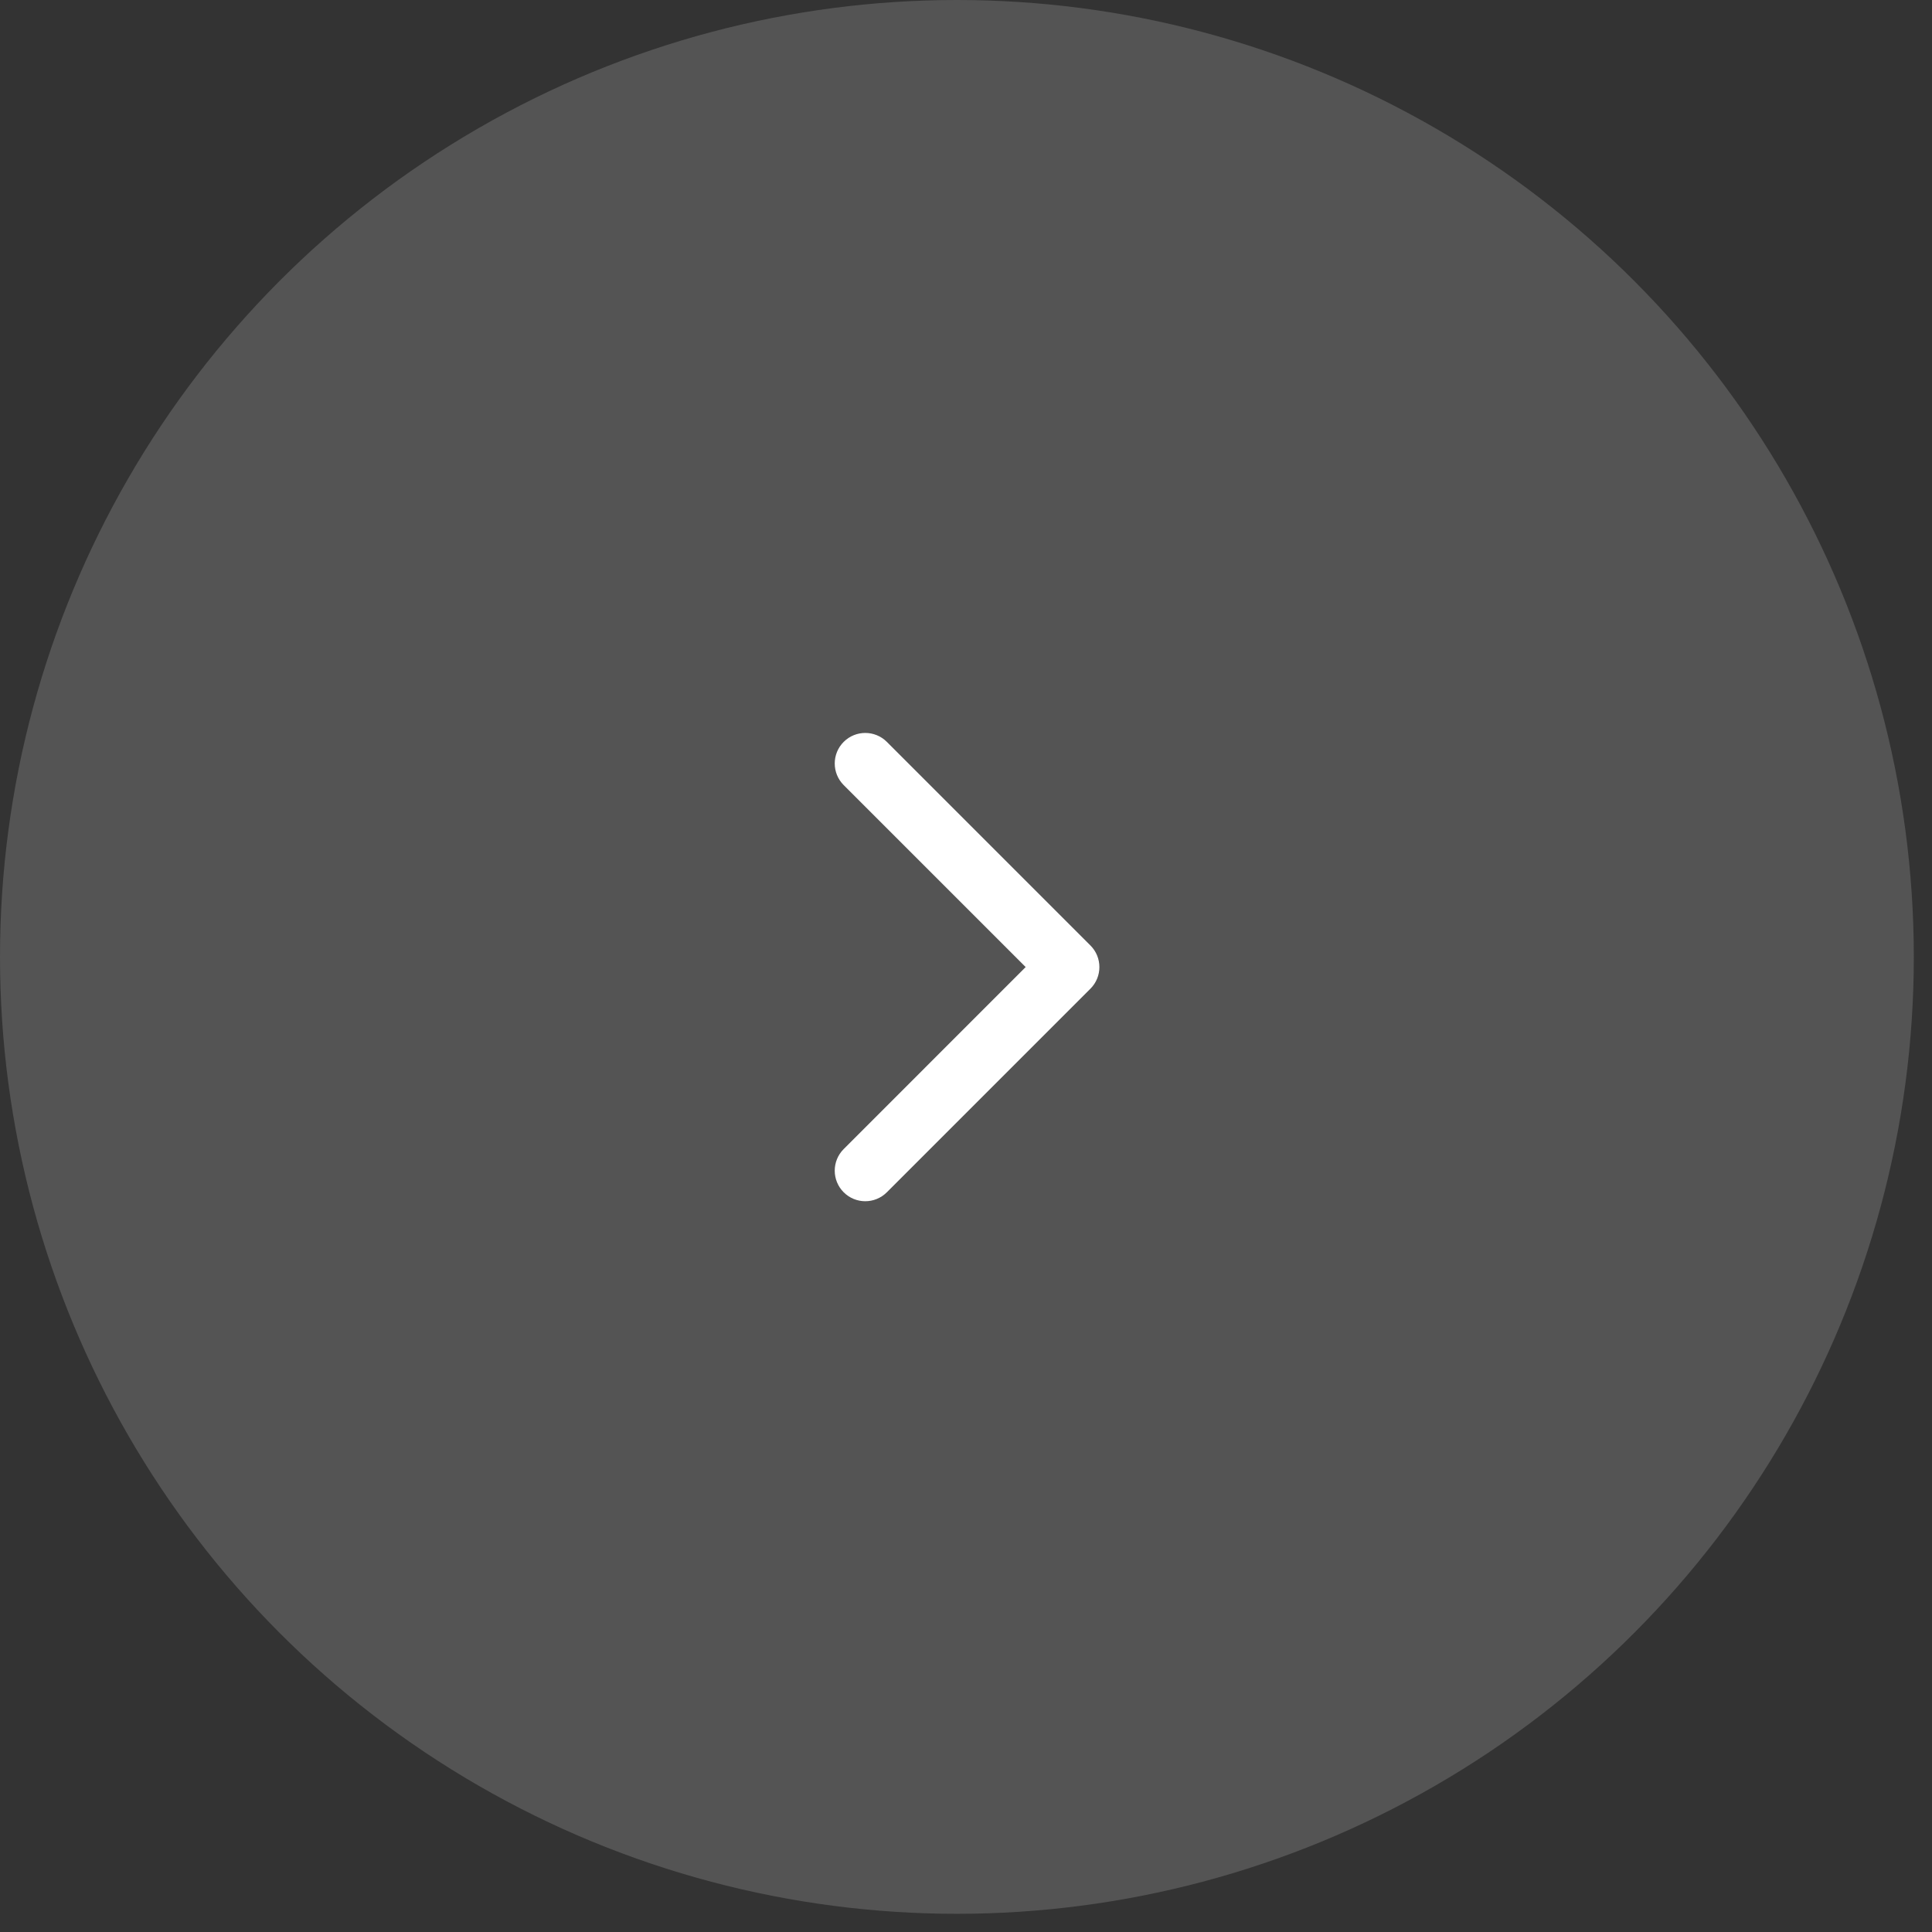 <?xml version="1.0" encoding="UTF-8"?> <svg xmlns="http://www.w3.org/2000/svg" width="58" height="58" viewBox="0 0 58 58" fill="none"><rect x="0" y="0" width="58" height="58" fill="#333333" stroke="none"/> <circle cx="28.727" cy="28.727" r="28.727" fill="#D9D9D9" fill-opacity="0.2"></circle> <path fill-rule="evenodd" clip-rule="evenodd" d="M32.736 28.384C33.094 28.742 33.094 29.323 32.736 29.681L26.624 35.793C26.266 36.151 25.686 36.151 25.328 35.793C24.97 35.435 24.97 34.854 25.328 34.496L30.791 29.032L25.328 23.569C24.97 23.21 24.97 22.63 25.328 22.272C25.686 21.914 26.266 21.914 26.624 22.272L32.736 28.384Z" fill="white"></path> </svg> 